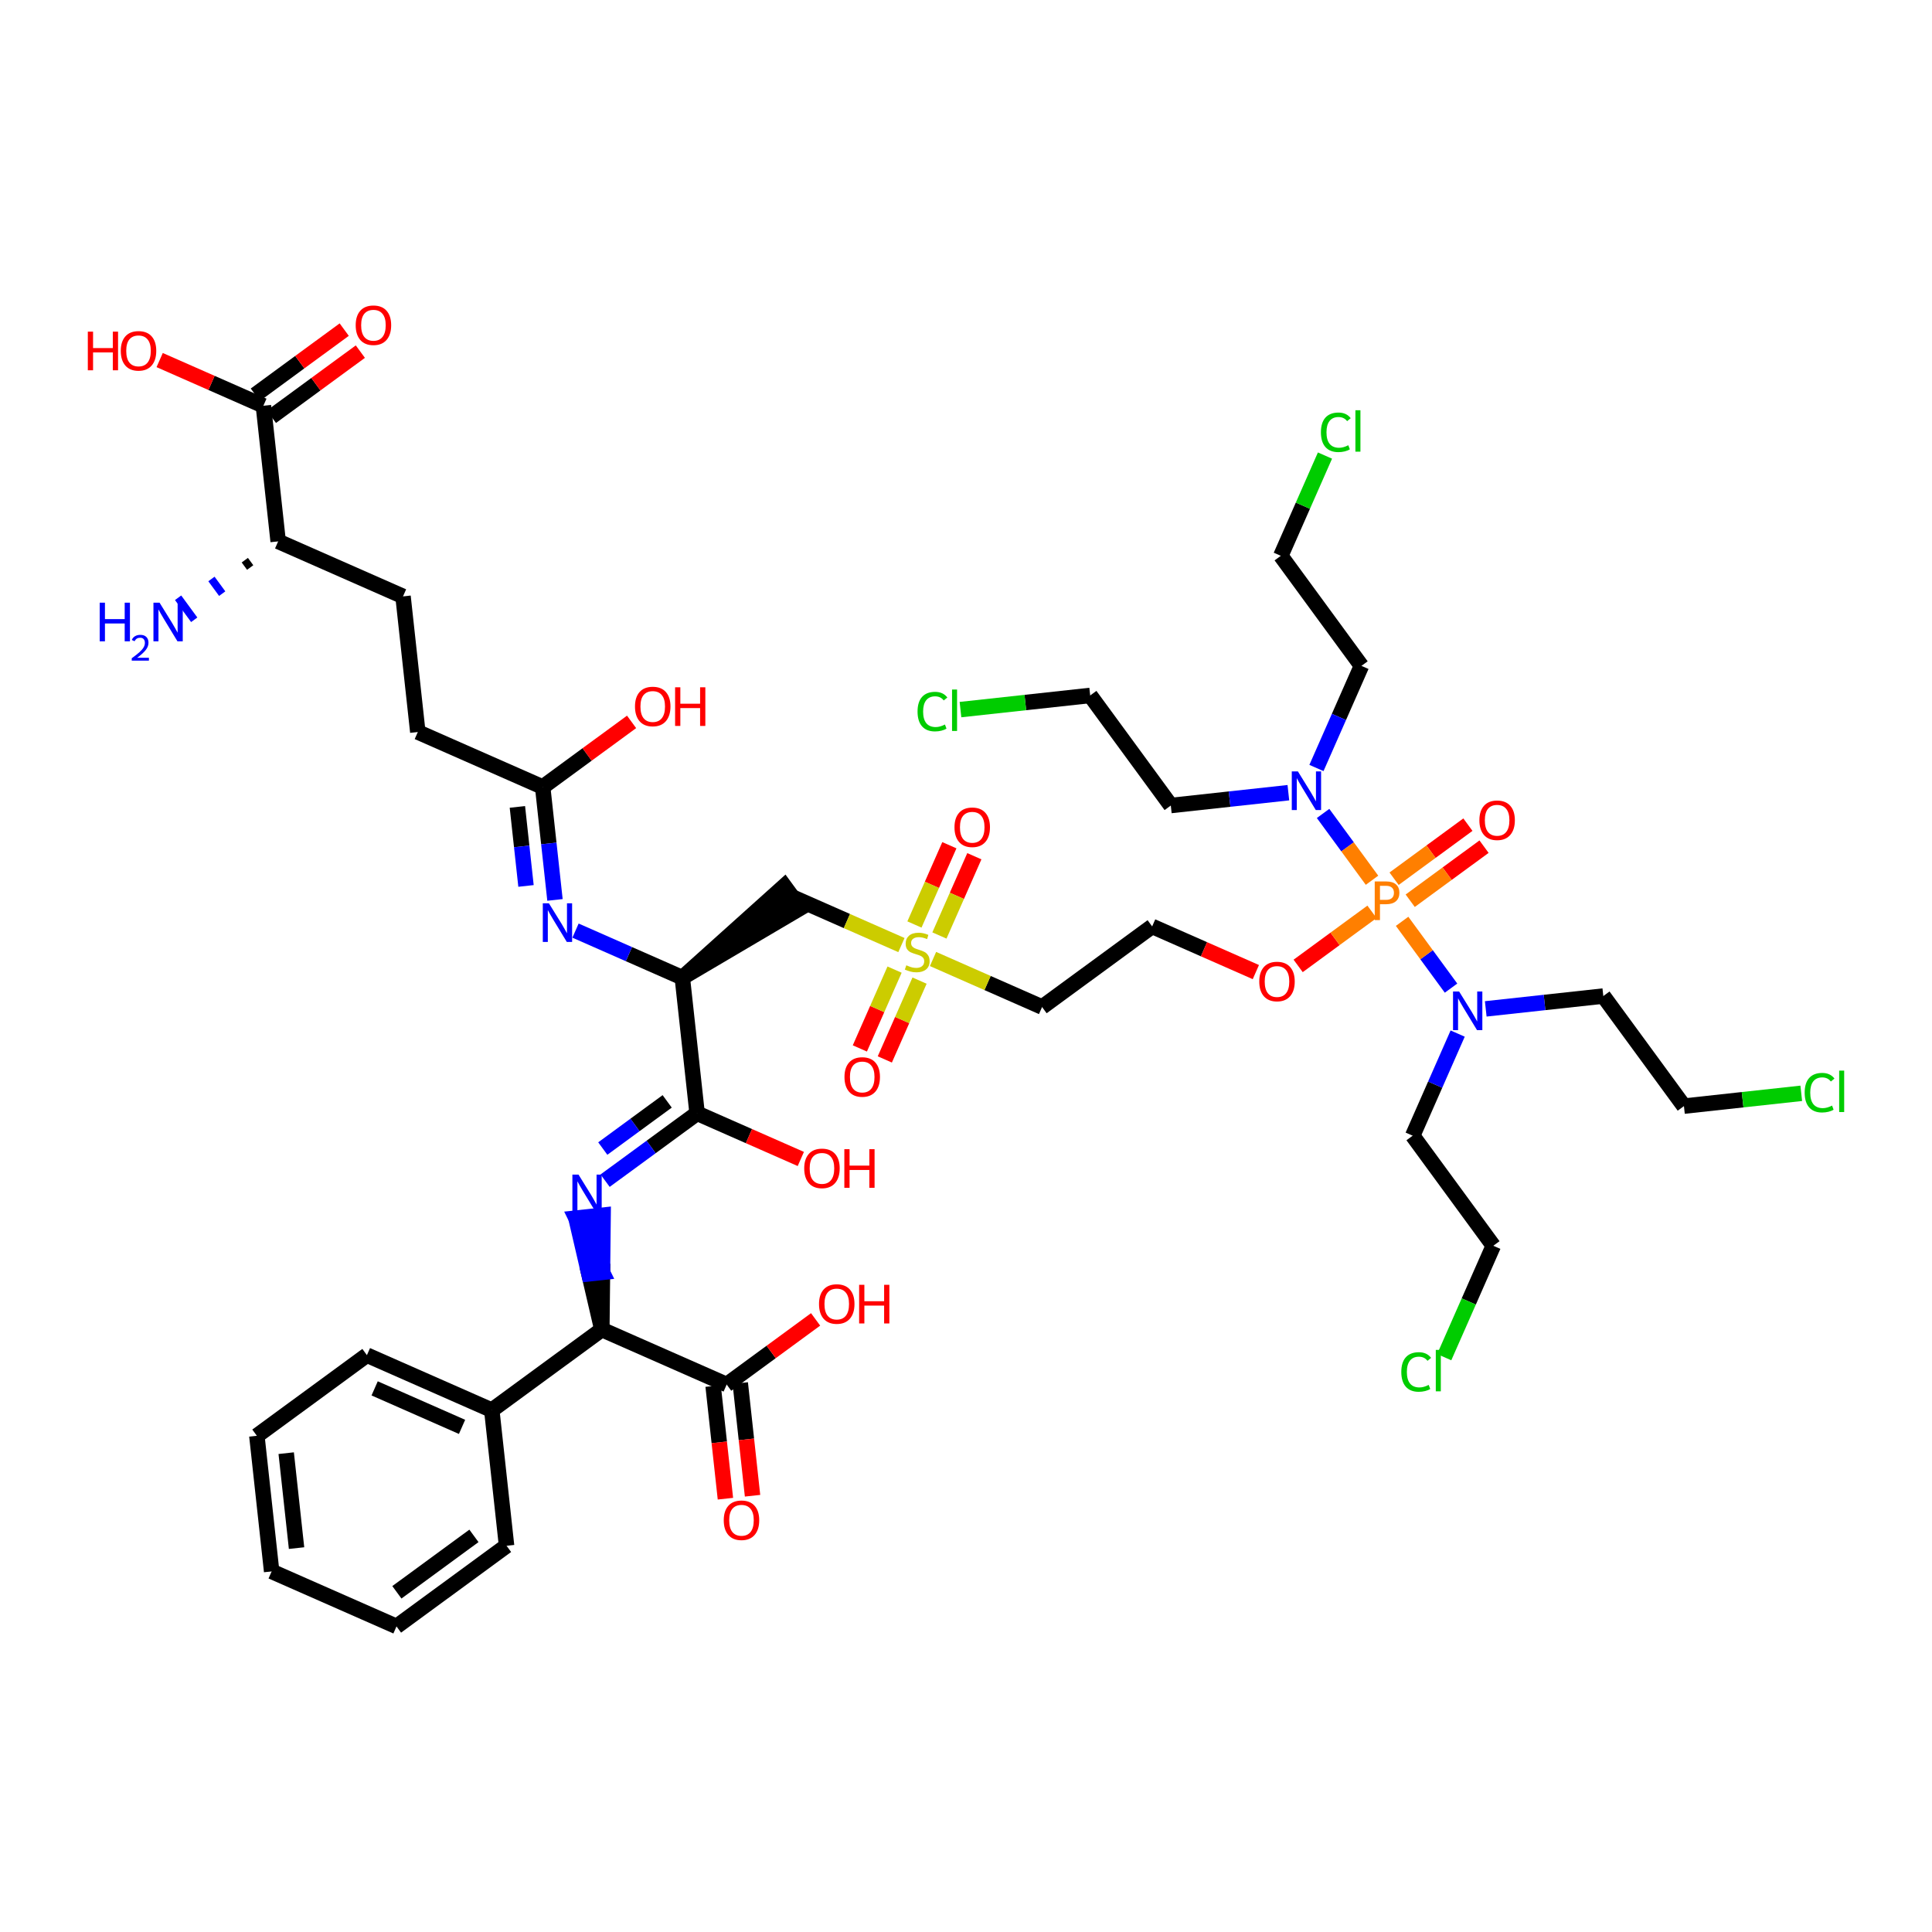 <?xml version='1.0' encoding='iso-8859-1'?>
<svg version='1.1' baseProfile='full'
              xmlns='http://www.w3.org/2000/svg'
                      xmlns:rdkit='http://www.rdkit.org/xml'
                      xmlns:xlink='http://www.w3.org/1999/xlink'
                  xml:space='preserve'
width='250px' height='250px' viewBox='0 0 250 250'>
<!-- END OF HEADER -->
<rect style='opacity:1.0;fill:#FFFFFF;stroke:none' width='250' height='250' x='0' y='0'> </rect>
<path class='bond-0 atom-0 atom-1' d='M 35.151,203.34 L 33.237,185.789' style='fill:none;fill-rule:evenodd;stroke:#000000;stroke-width:2.0px;stroke-linecap:butt;stroke-linejoin:miter;stroke-opacity:1' />
<path class='bond-0 atom-0 atom-1' d='M 38.374,200.324 L 37.034,188.039' style='fill:none;fill-rule:evenodd;stroke:#000000;stroke-width:2.0px;stroke-linecap:butt;stroke-linejoin:miter;stroke-opacity:1' />
<path class='bond-1 atom-0 atom-2' d='M 35.151,203.34 L 51.307,210.457' style='fill:none;fill-rule:evenodd;stroke:#000000;stroke-width:2.0px;stroke-linecap:butt;stroke-linejoin:miter;stroke-opacity:1' />
<path class='bond-2 atom-1 atom-3' d='M 33.237,185.789 L 47.479,175.356' style='fill:none;fill-rule:evenodd;stroke:#000000;stroke-width:2.0px;stroke-linecap:butt;stroke-linejoin:miter;stroke-opacity:1' />
<path class='bond-3 atom-2 atom-4' d='M 51.307,210.457 L 65.549,200.024' style='fill:none;fill-rule:evenodd;stroke:#000000;stroke-width:2.0px;stroke-linecap:butt;stroke-linejoin:miter;stroke-opacity:1' />
<path class='bond-3 atom-2 atom-4' d='M 51.357,206.044 L 61.327,198.741' style='fill:none;fill-rule:evenodd;stroke:#000000;stroke-width:2.0px;stroke-linecap:butt;stroke-linejoin:miter;stroke-opacity:1' />
<path class='bond-4 atom-3 atom-18' d='M 47.479,175.356 L 63.635,182.474' style='fill:none;fill-rule:evenodd;stroke:#000000;stroke-width:2.0px;stroke-linecap:butt;stroke-linejoin:miter;stroke-opacity:1' />
<path class='bond-4 atom-3 atom-18' d='M 48.479,179.655 L 59.788,184.637' style='fill:none;fill-rule:evenodd;stroke:#000000;stroke-width:2.0px;stroke-linecap:butt;stroke-linejoin:miter;stroke-opacity:1' />
<path class='bond-5 atom-4 atom-18' d='M 65.549,200.024 L 63.635,182.474' style='fill:none;fill-rule:evenodd;stroke:#000000;stroke-width:2.0px;stroke-linecap:butt;stroke-linejoin:miter;stroke-opacity:1' />
<path class='bond-6 atom-5 atom-6' d='M 52.15,77.172 L 54.065,94.722' style='fill:none;fill-rule:evenodd;stroke:#000000;stroke-width:2.0px;stroke-linecap:butt;stroke-linejoin:miter;stroke-opacity:1' />
<path class='bond-7 atom-5 atom-19' d='M 52.15,77.172 L 35.994,70.054' style='fill:none;fill-rule:evenodd;stroke:#000000;stroke-width:2.0px;stroke-linecap:butt;stroke-linejoin:miter;stroke-opacity:1' />
<path class='bond-8 atom-6 atom-21' d='M 54.065,94.722 L 70.221,101.84' style='fill:none;fill-rule:evenodd;stroke:#000000;stroke-width:2.0px;stroke-linecap:butt;stroke-linejoin:miter;stroke-opacity:1' />
<path class='bond-9 atom-7 atom-11' d='M 217.901,143.131 L 207.468,128.889' style='fill:none;fill-rule:evenodd;stroke:#000000;stroke-width:2.0px;stroke-linecap:butt;stroke-linejoin:miter;stroke-opacity:1' />
<path class='bond-10 atom-7 atom-26' d='M 217.901,143.131 L 225.492,142.303' style='fill:none;fill-rule:evenodd;stroke:#000000;stroke-width:2.0px;stroke-linecap:butt;stroke-linejoin:miter;stroke-opacity:1' />
<path class='bond-10 atom-7 atom-26' d='M 225.492,142.303 L 233.082,141.475' style='fill:none;fill-rule:evenodd;stroke:#00CC00;stroke-width:2.0px;stroke-linecap:butt;stroke-linejoin:miter;stroke-opacity:1' />
<path class='bond-11 atom-8 atom-12' d='M 193.233,161.201 L 182.801,146.959' style='fill:none;fill-rule:evenodd;stroke:#000000;stroke-width:2.0px;stroke-linecap:butt;stroke-linejoin:miter;stroke-opacity:1' />
<path class='bond-12 atom-8 atom-27' d='M 193.233,161.201 L 190.058,168.41' style='fill:none;fill-rule:evenodd;stroke:#000000;stroke-width:2.0px;stroke-linecap:butt;stroke-linejoin:miter;stroke-opacity:1' />
<path class='bond-12 atom-8 atom-27' d='M 190.058,168.41 L 186.882,175.618' style='fill:none;fill-rule:evenodd;stroke:#00CC00;stroke-width:2.0px;stroke-linecap:butt;stroke-linejoin:miter;stroke-opacity:1' />
<path class='bond-13 atom-9 atom-13' d='M 165.737,71.921 L 176.17,86.163' style='fill:none;fill-rule:evenodd;stroke:#000000;stroke-width:2.0px;stroke-linecap:butt;stroke-linejoin:miter;stroke-opacity:1' />
<path class='bond-14 atom-9 atom-28' d='M 165.737,71.921 L 168.594,65.436' style='fill:none;fill-rule:evenodd;stroke:#000000;stroke-width:2.0px;stroke-linecap:butt;stroke-linejoin:miter;stroke-opacity:1' />
<path class='bond-14 atom-9 atom-28' d='M 168.594,65.436 L 171.451,58.95' style='fill:none;fill-rule:evenodd;stroke:#00CC00;stroke-width:2.0px;stroke-linecap:butt;stroke-linejoin:miter;stroke-opacity:1' />
<path class='bond-15 atom-10 atom-14' d='M 141.069,89.991 L 151.502,104.233' style='fill:none;fill-rule:evenodd;stroke:#000000;stroke-width:2.0px;stroke-linecap:butt;stroke-linejoin:miter;stroke-opacity:1' />
<path class='bond-16 atom-10 atom-29' d='M 141.069,89.991 L 132.677,90.907' style='fill:none;fill-rule:evenodd;stroke:#000000;stroke-width:2.0px;stroke-linecap:butt;stroke-linejoin:miter;stroke-opacity:1' />
<path class='bond-16 atom-10 atom-29' d='M 132.677,90.907 L 124.285,91.822' style='fill:none;fill-rule:evenodd;stroke:#00CC00;stroke-width:2.0px;stroke-linecap:butt;stroke-linejoin:miter;stroke-opacity:1' />
<path class='bond-17 atom-11 atom-33' d='M 207.468,128.889 L 199.862,129.719' style='fill:none;fill-rule:evenodd;stroke:#000000;stroke-width:2.0px;stroke-linecap:butt;stroke-linejoin:miter;stroke-opacity:1' />
<path class='bond-17 atom-11 atom-33' d='M 199.862,129.719 L 192.255,130.548' style='fill:none;fill-rule:evenodd;stroke:#0000FF;stroke-width:2.0px;stroke-linecap:butt;stroke-linejoin:miter;stroke-opacity:1' />
<path class='bond-18 atom-12 atom-33' d='M 182.801,146.959 L 185.711,140.352' style='fill:none;fill-rule:evenodd;stroke:#000000;stroke-width:2.0px;stroke-linecap:butt;stroke-linejoin:miter;stroke-opacity:1' />
<path class='bond-18 atom-12 atom-33' d='M 185.711,140.352 L 188.622,133.744' style='fill:none;fill-rule:evenodd;stroke:#0000FF;stroke-width:2.0px;stroke-linecap:butt;stroke-linejoin:miter;stroke-opacity:1' />
<path class='bond-19 atom-13 atom-34' d='M 176.17,86.163 L 173.259,92.77' style='fill:none;fill-rule:evenodd;stroke:#000000;stroke-width:2.0px;stroke-linecap:butt;stroke-linejoin:miter;stroke-opacity:1' />
<path class='bond-19 atom-13 atom-34' d='M 173.259,92.77 L 170.348,99.378' style='fill:none;fill-rule:evenodd;stroke:#0000FF;stroke-width:2.0px;stroke-linecap:butt;stroke-linejoin:miter;stroke-opacity:1' />
<path class='bond-20 atom-14 atom-34' d='M 151.502,104.233 L 159.108,103.404' style='fill:none;fill-rule:evenodd;stroke:#000000;stroke-width:2.0px;stroke-linecap:butt;stroke-linejoin:miter;stroke-opacity:1' />
<path class='bond-20 atom-14 atom-34' d='M 159.108,103.404 L 166.715,102.574' style='fill:none;fill-rule:evenodd;stroke:#0000FF;stroke-width:2.0px;stroke-linecap:butt;stroke-linejoin:miter;stroke-opacity:1' />
<path class='bond-21 atom-15 atom-16' d='M 149.087,119.877 L 134.845,130.309' style='fill:none;fill-rule:evenodd;stroke:#000000;stroke-width:2.0px;stroke-linecap:butt;stroke-linejoin:miter;stroke-opacity:1' />
<path class='bond-22 atom-15 atom-44' d='M 149.087,119.877 L 155.797,122.833' style='fill:none;fill-rule:evenodd;stroke:#000000;stroke-width:2.0px;stroke-linecap:butt;stroke-linejoin:miter;stroke-opacity:1' />
<path class='bond-22 atom-15 atom-44' d='M 155.797,122.833 L 162.507,125.788' style='fill:none;fill-rule:evenodd;stroke:#FF0000;stroke-width:2.0px;stroke-linecap:butt;stroke-linejoin:miter;stroke-opacity:1' />
<path class='bond-23 atom-16 atom-46' d='M 134.845,130.309 L 127.789,127.201' style='fill:none;fill-rule:evenodd;stroke:#000000;stroke-width:2.0px;stroke-linecap:butt;stroke-linejoin:miter;stroke-opacity:1' />
<path class='bond-23 atom-16 atom-46' d='M 127.789,127.201 L 120.733,124.093' style='fill:none;fill-rule:evenodd;stroke:#CCCC00;stroke-width:2.0px;stroke-linecap:butt;stroke-linejoin:miter;stroke-opacity:1' />
<path class='bond-24 atom-20 atom-17' d='M 88.291,126.507 L 103.576,117.499 L 101.49,114.65 Z' style='fill:#000000;fill-rule:evenodd;fill-opacity:1;stroke:#000000;stroke-width:2.0px;stroke-linecap:butt;stroke-linejoin:miter;stroke-opacity:1;' />
<path class='bond-25 atom-17 atom-46' d='M 102.533,116.074 L 109.589,119.183' style='fill:none;fill-rule:evenodd;stroke:#000000;stroke-width:2.0px;stroke-linecap:butt;stroke-linejoin:miter;stroke-opacity:1' />
<path class='bond-25 atom-17 atom-46' d='M 109.589,119.183 L 116.645,122.291' style='fill:none;fill-rule:evenodd;stroke:#CCCC00;stroke-width:2.0px;stroke-linecap:butt;stroke-linejoin:miter;stroke-opacity:1' />
<path class='bond-26 atom-18 atom-22' d='M 63.635,182.474 L 77.877,172.041' style='fill:none;fill-rule:evenodd;stroke:#000000;stroke-width:2.0px;stroke-linecap:butt;stroke-linejoin:miter;stroke-opacity:1' />
<path class='bond-27 atom-19 atom-24' d='M 35.994,70.054 L 34.08,52.504' style='fill:none;fill-rule:evenodd;stroke:#000000;stroke-width:2.0px;stroke-linecap:butt;stroke-linejoin:miter;stroke-opacity:1' />
<path class='bond-28 atom-19 atom-30' d='M 31.678,72.487 L 32.374,73.436' style='fill:none;fill-rule:evenodd;stroke:#000000;stroke-width:1.0px;stroke-linecap:butt;stroke-linejoin:miter;stroke-opacity:1' />
<path class='bond-28 atom-19 atom-30' d='M 27.362,74.919 L 28.753,76.817' style='fill:none;fill-rule:evenodd;stroke:#0000FF;stroke-width:1.0px;stroke-linecap:butt;stroke-linejoin:miter;stroke-opacity:1' />
<path class='bond-28 atom-19 atom-30' d='M 23.047,77.351 L 25.133,80.199' style='fill:none;fill-rule:evenodd;stroke:#0000FF;stroke-width:1.0px;stroke-linecap:butt;stroke-linejoin:miter;stroke-opacity:1' />
<path class='bond-29 atom-20 atom-23' d='M 88.291,126.507 L 90.205,144.058' style='fill:none;fill-rule:evenodd;stroke:#000000;stroke-width:2.0px;stroke-linecap:butt;stroke-linejoin:miter;stroke-opacity:1' />
<path class='bond-30 atom-20 atom-31' d='M 88.291,126.507 L 81.382,123.464' style='fill:none;fill-rule:evenodd;stroke:#000000;stroke-width:2.0px;stroke-linecap:butt;stroke-linejoin:miter;stroke-opacity:1' />
<path class='bond-30 atom-20 atom-31' d='M 81.382,123.464 L 74.472,120.42' style='fill:none;fill-rule:evenodd;stroke:#0000FF;stroke-width:2.0px;stroke-linecap:butt;stroke-linejoin:miter;stroke-opacity:1' />
<path class='bond-31 atom-21 atom-31' d='M 70.221,101.84 L 71.017,109.144' style='fill:none;fill-rule:evenodd;stroke:#000000;stroke-width:2.0px;stroke-linecap:butt;stroke-linejoin:miter;stroke-opacity:1' />
<path class='bond-31 atom-21 atom-31' d='M 71.017,109.144 L 71.814,116.449' style='fill:none;fill-rule:evenodd;stroke:#0000FF;stroke-width:2.0px;stroke-linecap:butt;stroke-linejoin:miter;stroke-opacity:1' />
<path class='bond-31 atom-21 atom-31' d='M 66.95,104.414 L 67.507,109.527' style='fill:none;fill-rule:evenodd;stroke:#000000;stroke-width:2.0px;stroke-linecap:butt;stroke-linejoin:miter;stroke-opacity:1' />
<path class='bond-31 atom-21 atom-31' d='M 67.507,109.527 L 68.065,114.64' style='fill:none;fill-rule:evenodd;stroke:#0000FF;stroke-width:2.0px;stroke-linecap:butt;stroke-linejoin:miter;stroke-opacity:1' />
<path class='bond-32 atom-21 atom-35' d='M 70.221,101.84 L 75.973,97.625' style='fill:none;fill-rule:evenodd;stroke:#000000;stroke-width:2.0px;stroke-linecap:butt;stroke-linejoin:miter;stroke-opacity:1' />
<path class='bond-32 atom-21 atom-35' d='M 75.973,97.625 L 81.726,93.411' style='fill:none;fill-rule:evenodd;stroke:#FF0000;stroke-width:2.0px;stroke-linecap:butt;stroke-linejoin:miter;stroke-opacity:1' />
<path class='bond-33 atom-22 atom-25' d='M 77.877,172.041 L 94.033,179.158' style='fill:none;fill-rule:evenodd;stroke:#000000;stroke-width:2.0px;stroke-linecap:butt;stroke-linejoin:miter;stroke-opacity:1' />
<path class='bond-34 atom-22 atom-32' d='M 77.877,172.041 L 77.958,164.641 L 76.203,164.832 Z' style='fill:#000000;fill-rule:evenodd;fill-opacity:1;stroke:#000000;stroke-width:2.0px;stroke-linecap:butt;stroke-linejoin:miter;stroke-opacity:1;' />
<path class='bond-34 atom-22 atom-32' d='M 77.958,164.641 L 74.529,157.623 L 78.039,157.24 Z' style='fill:#0000FF;fill-rule:evenodd;fill-opacity:1;stroke:#0000FF;stroke-width:2.0px;stroke-linecap:butt;stroke-linejoin:miter;stroke-opacity:1;' />
<path class='bond-34 atom-22 atom-32' d='M 77.958,164.641 L 76.203,164.832 L 74.529,157.623 Z' style='fill:#0000FF;fill-rule:evenodd;fill-opacity:1;stroke:#0000FF;stroke-width:2.0px;stroke-linecap:butt;stroke-linejoin:miter;stroke-opacity:1;' />
<path class='bond-35 atom-23 atom-32' d='M 90.205,144.058 L 84.253,148.418' style='fill:none;fill-rule:evenodd;stroke:#000000;stroke-width:2.0px;stroke-linecap:butt;stroke-linejoin:miter;stroke-opacity:1' />
<path class='bond-35 atom-23 atom-32' d='M 84.253,148.418 L 78.301,152.778' style='fill:none;fill-rule:evenodd;stroke:#0000FF;stroke-width:2.0px;stroke-linecap:butt;stroke-linejoin:miter;stroke-opacity:1' />
<path class='bond-35 atom-23 atom-32' d='M 86.333,142.517 L 82.166,145.57' style='fill:none;fill-rule:evenodd;stroke:#000000;stroke-width:2.0px;stroke-linecap:butt;stroke-linejoin:miter;stroke-opacity:1' />
<path class='bond-35 atom-23 atom-32' d='M 82.166,145.57 L 78,148.622' style='fill:none;fill-rule:evenodd;stroke:#0000FF;stroke-width:2.0px;stroke-linecap:butt;stroke-linejoin:miter;stroke-opacity:1' />
<path class='bond-36 atom-23 atom-36' d='M 90.205,144.058 L 96.915,147.014' style='fill:none;fill-rule:evenodd;stroke:#000000;stroke-width:2.0px;stroke-linecap:butt;stroke-linejoin:miter;stroke-opacity:1' />
<path class='bond-36 atom-23 atom-36' d='M 96.915,147.014 L 103.625,149.97' style='fill:none;fill-rule:evenodd;stroke:#FF0000;stroke-width:2.0px;stroke-linecap:butt;stroke-linejoin:miter;stroke-opacity:1' />
<path class='bond-37 atom-24 atom-37' d='M 35.123,53.928 L 40.876,49.714' style='fill:none;fill-rule:evenodd;stroke:#000000;stroke-width:2.0px;stroke-linecap:butt;stroke-linejoin:miter;stroke-opacity:1' />
<path class='bond-37 atom-24 atom-37' d='M 40.876,49.714 L 46.629,45.5' style='fill:none;fill-rule:evenodd;stroke:#FF0000;stroke-width:2.0px;stroke-linecap:butt;stroke-linejoin:miter;stroke-opacity:1' />
<path class='bond-37 atom-24 atom-37' d='M 33.037,51.08 L 38.79,46.866' style='fill:none;fill-rule:evenodd;stroke:#000000;stroke-width:2.0px;stroke-linecap:butt;stroke-linejoin:miter;stroke-opacity:1' />
<path class='bond-37 atom-24 atom-37' d='M 38.79,46.866 L 44.542,42.651' style='fill:none;fill-rule:evenodd;stroke:#FF0000;stroke-width:2.0px;stroke-linecap:butt;stroke-linejoin:miter;stroke-opacity:1' />
<path class='bond-38 atom-24 atom-38' d='M 34.08,52.504 L 27.37,49.548' style='fill:none;fill-rule:evenodd;stroke:#000000;stroke-width:2.0px;stroke-linecap:butt;stroke-linejoin:miter;stroke-opacity:1' />
<path class='bond-38 atom-24 atom-38' d='M 27.37,49.548 L 20.66,46.592' style='fill:none;fill-rule:evenodd;stroke:#FF0000;stroke-width:2.0px;stroke-linecap:butt;stroke-linejoin:miter;stroke-opacity:1' />
<path class='bond-39 atom-25 atom-39' d='M 92.278,179.35 L 93.073,186.64' style='fill:none;fill-rule:evenodd;stroke:#000000;stroke-width:2.0px;stroke-linecap:butt;stroke-linejoin:miter;stroke-opacity:1' />
<path class='bond-39 atom-25 atom-39' d='M 93.073,186.64 L 93.869,193.931' style='fill:none;fill-rule:evenodd;stroke:#FF0000;stroke-width:2.0px;stroke-linecap:butt;stroke-linejoin:miter;stroke-opacity:1' />
<path class='bond-39 atom-25 atom-39' d='M 95.788,178.967 L 96.584,186.257' style='fill:none;fill-rule:evenodd;stroke:#000000;stroke-width:2.0px;stroke-linecap:butt;stroke-linejoin:miter;stroke-opacity:1' />
<path class='bond-39 atom-25 atom-39' d='M 96.584,186.257 L 97.379,193.548' style='fill:none;fill-rule:evenodd;stroke:#FF0000;stroke-width:2.0px;stroke-linecap:butt;stroke-linejoin:miter;stroke-opacity:1' />
<path class='bond-40 atom-25 atom-40' d='M 94.033,179.158 L 99.786,174.944' style='fill:none;fill-rule:evenodd;stroke:#000000;stroke-width:2.0px;stroke-linecap:butt;stroke-linejoin:miter;stroke-opacity:1' />
<path class='bond-40 atom-25 atom-40' d='M 99.786,174.944 L 105.539,170.73' style='fill:none;fill-rule:evenodd;stroke:#FF0000;stroke-width:2.0px;stroke-linecap:butt;stroke-linejoin:miter;stroke-opacity:1' />
<path class='bond-41 atom-33 atom-45' d='M 187.763,127.862 L 184.597,123.54' style='fill:none;fill-rule:evenodd;stroke:#0000FF;stroke-width:2.0px;stroke-linecap:butt;stroke-linejoin:miter;stroke-opacity:1' />
<path class='bond-41 atom-33 atom-45' d='M 184.597,123.54 L 181.431,119.218' style='fill:none;fill-rule:evenodd;stroke:#FF7F00;stroke-width:2.0px;stroke-linecap:butt;stroke-linejoin:miter;stroke-opacity:1' />
<path class='bond-42 atom-34 atom-45' d='M 171.207,105.26 L 174.373,109.582' style='fill:none;fill-rule:evenodd;stroke:#0000FF;stroke-width:2.0px;stroke-linecap:butt;stroke-linejoin:miter;stroke-opacity:1' />
<path class='bond-42 atom-34 atom-45' d='M 174.373,109.582 L 177.539,113.904' style='fill:none;fill-rule:evenodd;stroke:#FF7F00;stroke-width:2.0px;stroke-linecap:butt;stroke-linejoin:miter;stroke-opacity:1' />
<path class='bond-43 atom-41 atom-45' d='M 189.947,106.709 L 185.171,110.208' style='fill:none;fill-rule:evenodd;stroke:#FF0000;stroke-width:2.0px;stroke-linecap:butt;stroke-linejoin:miter;stroke-opacity:1' />
<path class='bond-43 atom-41 atom-45' d='M 185.171,110.208 L 180.394,113.707' style='fill:none;fill-rule:evenodd;stroke:#FF7F00;stroke-width:2.0px;stroke-linecap:butt;stroke-linejoin:miter;stroke-opacity:1' />
<path class='bond-43 atom-41 atom-45' d='M 192.034,109.557 L 187.257,113.056' style='fill:none;fill-rule:evenodd;stroke:#FF0000;stroke-width:2.0px;stroke-linecap:butt;stroke-linejoin:miter;stroke-opacity:1' />
<path class='bond-43 atom-41 atom-45' d='M 187.257,113.056 L 182.481,116.555' style='fill:none;fill-rule:evenodd;stroke:#FF7F00;stroke-width:2.0px;stroke-linecap:butt;stroke-linejoin:miter;stroke-opacity:1' />
<path class='bond-44 atom-42 atom-46' d='M 122.848,109.371 L 120.589,114.5' style='fill:none;fill-rule:evenodd;stroke:#FF0000;stroke-width:2.0px;stroke-linecap:butt;stroke-linejoin:miter;stroke-opacity:1' />
<path class='bond-44 atom-42 atom-46' d='M 120.589,114.5 L 118.329,119.629' style='fill:none;fill-rule:evenodd;stroke:#CCCC00;stroke-width:2.0px;stroke-linecap:butt;stroke-linejoin:miter;stroke-opacity:1' />
<path class='bond-44 atom-42 atom-46' d='M 126.08,110.795 L 123.82,115.924' style='fill:none;fill-rule:evenodd;stroke:#FF0000;stroke-width:2.0px;stroke-linecap:butt;stroke-linejoin:miter;stroke-opacity:1' />
<path class='bond-44 atom-42 atom-46' d='M 123.82,115.924 L 121.561,121.053' style='fill:none;fill-rule:evenodd;stroke:#CCCC00;stroke-width:2.0px;stroke-linecap:butt;stroke-linejoin:miter;stroke-opacity:1' />
<path class='bond-45 atom-43 atom-46' d='M 114.495,137.09 L 116.742,131.991' style='fill:none;fill-rule:evenodd;stroke:#FF0000;stroke-width:2.0px;stroke-linecap:butt;stroke-linejoin:miter;stroke-opacity:1' />
<path class='bond-45 atom-43 atom-46' d='M 116.742,131.991 L 118.989,126.891' style='fill:none;fill-rule:evenodd;stroke:#CCCC00;stroke-width:2.0px;stroke-linecap:butt;stroke-linejoin:miter;stroke-opacity:1' />
<path class='bond-45 atom-43 atom-46' d='M 111.264,135.667 L 113.511,130.567' style='fill:none;fill-rule:evenodd;stroke:#FF0000;stroke-width:2.0px;stroke-linecap:butt;stroke-linejoin:miter;stroke-opacity:1' />
<path class='bond-45 atom-43 atom-46' d='M 113.511,130.567 L 115.757,125.467' style='fill:none;fill-rule:evenodd;stroke:#CCCC00;stroke-width:2.0px;stroke-linecap:butt;stroke-linejoin:miter;stroke-opacity:1' />
<path class='bond-46 atom-44 atom-45' d='M 167.98,124.989 L 172.756,121.49' style='fill:none;fill-rule:evenodd;stroke:#FF0000;stroke-width:2.0px;stroke-linecap:butt;stroke-linejoin:miter;stroke-opacity:1' />
<path class='bond-46 atom-44 atom-45' d='M 172.756,121.49 L 177.533,117.991' style='fill:none;fill-rule:evenodd;stroke:#FF7F00;stroke-width:2.0px;stroke-linecap:butt;stroke-linejoin:miter;stroke-opacity:1' />
<path  class='atom-26' d='M 233.524 141.39
Q 233.524 140.147, 234.103 139.497
Q 234.689 138.84, 235.798 138.84
Q 236.829 138.84, 237.379 139.568
L 236.913 139.949
Q 236.511 139.42, 235.798 139.42
Q 235.042 139.42, 234.639 139.928
Q 234.244 140.429, 234.244 141.39
Q 234.244 142.378, 234.654 142.887
Q 235.07 143.395, 235.875 143.395
Q 236.426 143.395, 237.069 143.063
L 237.266 143.593
Q 237.005 143.762, 236.61 143.861
Q 236.214 143.96, 235.776 143.96
Q 234.689 143.96, 234.103 143.296
Q 233.524 142.633, 233.524 141.39
' fill='#00CC00'/>
<path  class='atom-26' d='M 237.987 138.537
L 238.636 138.537
L 238.636 143.897
L 237.987 143.897
L 237.987 138.537
' fill='#00CC00'/>
<path  class='atom-27' d='M 181.328 177.53
Q 181.328 176.287, 181.907 175.638
Q 182.493 174.981, 183.602 174.981
Q 184.633 174.981, 185.184 175.708
L 184.718 176.09
Q 184.315 175.56, 183.602 175.56
Q 182.846 175.56, 182.444 176.068
Q 182.048 176.57, 182.048 177.53
Q 182.048 178.519, 182.458 179.027
Q 182.875 179.536, 183.68 179.536
Q 184.23 179.536, 184.873 179.204
L 185.071 179.734
Q 184.81 179.903, 184.414 180.002
Q 184.019 180.101, 183.581 180.101
Q 182.493 180.101, 181.907 179.437
Q 181.328 178.773, 181.328 177.53
' fill='#00CC00'/>
<path  class='atom-27' d='M 185.791 174.677
L 186.441 174.677
L 186.441 180.037
L 185.791 180.037
L 185.791 174.677
' fill='#00CC00'/>
<path  class='atom-28' d='M 170.926 55.938
Q 170.926 54.695, 171.505 54.045
Q 172.092 53.389, 173.2 53.389
Q 174.231 53.389, 174.782 54.116
L 174.316 54.497
Q 173.914 53.968, 173.2 53.968
Q 172.445 53.968, 172.042 54.476
Q 171.647 54.978, 171.647 55.938
Q 171.647 56.927, 172.056 57.435
Q 172.473 57.944, 173.278 57.944
Q 173.829 57.944, 174.471 57.612
L 174.669 58.141
Q 174.408 58.311, 174.012 58.41
Q 173.617 58.508, 173.179 58.508
Q 172.092 58.508, 171.505 57.845
Q 170.926 57.181, 170.926 55.938
' fill='#00CC00'/>
<path  class='atom-28' d='M 175.389 53.085
L 176.039 53.085
L 176.039 58.445
L 175.389 58.445
L 175.389 53.085
' fill='#00CC00'/>
<path  class='atom-29' d='M 118.731 92.079
Q 118.731 90.836, 119.31 90.186
Q 119.896 89.529, 121.005 89.529
Q 122.036 89.529, 122.587 90.257
L 122.12 90.638
Q 121.718 90.108, 121.005 90.108
Q 120.249 90.108, 119.847 90.617
Q 119.451 91.118, 119.451 92.079
Q 119.451 93.067, 119.861 93.576
Q 120.277 94.084, 121.082 94.084
Q 121.633 94.084, 122.276 93.752
L 122.474 94.282
Q 122.212 94.451, 121.817 94.55
Q 121.421 94.649, 120.984 94.649
Q 119.896 94.649, 119.31 93.985
Q 118.731 93.321, 118.731 92.079
' fill='#00CC00'/>
<path  class='atom-29' d='M 123.194 89.226
L 123.844 89.226
L 123.844 94.585
L 123.194 94.585
L 123.194 89.226
' fill='#00CC00'/>
<path  class='atom-30' d='M 12.902 77.987
L 13.58 77.987
L 13.58 80.113
L 16.136 80.113
L 16.136 77.987
L 16.814 77.987
L 16.814 82.987
L 16.136 82.987
L 16.136 80.678
L 13.58 80.678
L 13.58 82.987
L 12.902 82.987
L 12.902 77.987
' fill='#0000FF'/>
<path  class='atom-30' d='M 17.056 82.812
Q 17.177 82.499, 17.466 82.327
Q 17.755 82.15, 18.156 82.15
Q 18.655 82.15, 18.934 82.42
Q 19.214 82.691, 19.214 83.171
Q 19.214 83.66, 18.851 84.117
Q 18.492 84.573, 17.746 85.114
L 19.27 85.114
L 19.27 85.487
L 17.047 85.487
L 17.047 85.175
Q 17.662 84.737, 18.026 84.41
Q 18.394 84.084, 18.571 83.79
Q 18.748 83.497, 18.748 83.194
Q 18.748 82.877, 18.59 82.7
Q 18.431 82.523, 18.156 82.523
Q 17.89 82.523, 17.713 82.63
Q 17.536 82.737, 17.41 82.975
L 17.056 82.812
' fill='#0000FF'/>
<path  class='atom-30' d='M 20.647 77.987
L 22.285 80.635
Q 22.448 80.897, 22.709 81.37
Q 22.971 81.843, 22.985 81.871
L 22.985 77.987
L 23.648 77.987
L 23.648 82.987
L 22.963 82.987
L 21.205 80.092
Q 21 79.753, 20.781 79.364
Q 20.57 78.976, 20.506 78.856
L 20.506 82.987
L 19.856 82.987
L 19.856 77.987
L 20.647 77.987
' fill='#0000FF'/>
<path  class='atom-31' d='M 71.03 116.89
L 72.668 119.538
Q 72.83 119.799, 73.092 120.273
Q 73.353 120.746, 73.367 120.774
L 73.367 116.89
L 74.031 116.89
L 74.031 121.89
L 73.346 121.89
L 71.588 118.994
Q 71.383 118.655, 71.164 118.267
Q 70.952 117.879, 70.888 117.759
L 70.888 121.89
L 70.239 121.89
L 70.239 116.89
L 71.03 116.89
' fill='#0000FF'/>
<path  class='atom-32' d='M 74.858 151.991
L 76.496 154.639
Q 76.659 154.9, 76.92 155.373
Q 77.181 155.846, 77.195 155.875
L 77.195 151.991
L 77.859 151.991
L 77.859 156.99
L 77.174 156.99
L 75.416 154.095
Q 75.211 153.756, 74.992 153.368
Q 74.78 152.979, 74.717 152.859
L 74.717 156.99
L 74.067 156.99
L 74.067 151.991
L 74.858 151.991
' fill='#0000FF'/>
<path  class='atom-33' d='M 188.813 128.303
L 190.451 130.951
Q 190.614 131.213, 190.875 131.686
Q 191.136 132.159, 191.15 132.187
L 191.15 128.303
L 191.814 128.303
L 191.814 133.303
L 191.129 133.303
L 189.371 130.408
Q 189.166 130.069, 188.947 129.68
Q 188.735 129.292, 188.672 129.172
L 188.672 133.303
L 188.022 133.303
L 188.022 128.303
L 188.813 128.303
' fill='#0000FF'/>
<path  class='atom-34' d='M 167.947 99.819
L 169.585 102.467
Q 169.748 102.729, 170.009 103.202
Q 170.27 103.675, 170.285 103.703
L 170.285 99.819
L 170.948 99.819
L 170.948 104.819
L 170.263 104.819
L 168.505 101.924
Q 168.3 101.585, 168.081 101.196
Q 167.869 100.808, 167.806 100.688
L 167.806 104.819
L 167.156 104.819
L 167.156 99.819
L 167.947 99.819
' fill='#0000FF'/>
<path  class='atom-35' d='M 82.168 91.421
Q 82.168 90.22, 82.761 89.549
Q 83.354 88.879, 84.463 88.879
Q 85.571 88.879, 86.165 89.549
Q 86.758 90.22, 86.758 91.421
Q 86.758 92.635, 86.157 93.328
Q 85.557 94.013, 84.463 94.013
Q 83.361 94.013, 82.761 93.328
Q 82.168 92.642, 82.168 91.421
M 84.463 93.448
Q 85.225 93.448, 85.635 92.939
Q 86.052 92.424, 86.052 91.421
Q 86.052 90.439, 85.635 89.945
Q 85.225 89.444, 84.463 89.444
Q 83.7 89.444, 83.283 89.938
Q 82.874 90.432, 82.874 91.421
Q 82.874 92.431, 83.283 92.939
Q 83.7 93.448, 84.463 93.448
' fill='#FF0000'/>
<path  class='atom-35' d='M 87.358 88.935
L 88.036 88.935
L 88.036 91.061
L 90.592 91.061
L 90.592 88.935
L 91.27 88.935
L 91.27 93.935
L 90.592 93.935
L 90.592 91.626
L 88.036 91.626
L 88.036 93.935
L 87.358 93.935
L 87.358 88.935
' fill='#FF0000'/>
<path  class='atom-36' d='M 104.066 151.189
Q 104.066 149.989, 104.659 149.318
Q 105.252 148.647, 106.361 148.647
Q 107.47 148.647, 108.063 149.318
Q 108.656 149.989, 108.656 151.189
Q 108.656 152.404, 108.056 153.096
Q 107.456 153.781, 106.361 153.781
Q 105.26 153.781, 104.659 153.096
Q 104.066 152.411, 104.066 151.189
M 106.361 153.216
Q 107.124 153.216, 107.533 152.708
Q 107.95 152.192, 107.95 151.189
Q 107.95 150.208, 107.533 149.713
Q 107.124 149.212, 106.361 149.212
Q 105.599 149.212, 105.182 149.706
Q 104.772 150.201, 104.772 151.189
Q 104.772 152.199, 105.182 152.708
Q 105.599 153.216, 106.361 153.216
' fill='#FF0000'/>
<path  class='atom-36' d='M 109.257 148.704
L 109.934 148.704
L 109.934 150.829
L 112.491 150.829
L 112.491 148.704
L 113.169 148.704
L 113.169 153.703
L 112.491 153.703
L 112.491 151.394
L 109.934 151.394
L 109.934 153.703
L 109.257 153.703
L 109.257 148.704
' fill='#FF0000'/>
<path  class='atom-37' d='M 46.027 42.085
Q 46.027 40.885, 46.62 40.214
Q 47.213 39.543, 48.322 39.543
Q 49.431 39.543, 50.024 40.214
Q 50.617 40.885, 50.617 42.085
Q 50.617 43.3, 50.017 43.992
Q 49.417 44.677, 48.322 44.677
Q 47.22 44.677, 46.62 43.992
Q 46.027 43.307, 46.027 42.085
M 48.322 44.112
Q 49.085 44.112, 49.494 43.603
Q 49.911 43.088, 49.911 42.085
Q 49.911 41.104, 49.494 40.609
Q 49.085 40.108, 48.322 40.108
Q 47.559 40.108, 47.143 40.602
Q 46.733 41.097, 46.733 42.085
Q 46.733 43.095, 47.143 43.603
Q 47.559 44.112, 48.322 44.112
' fill='#FF0000'/>
<path  class='atom-38' d='M 11.364 42.915
L 12.042 42.915
L 12.042 45.041
L 14.598 45.041
L 14.598 42.915
L 15.276 42.915
L 15.276 47.915
L 14.598 47.915
L 14.598 45.605
L 12.042 45.605
L 12.042 47.915
L 11.364 47.915
L 11.364 42.915
' fill='#FF0000'/>
<path  class='atom-38' d='M 15.629 45.401
Q 15.629 44.2, 16.222 43.529
Q 16.815 42.858, 17.924 42.858
Q 19.033 42.858, 19.626 43.529
Q 20.219 44.2, 20.219 45.401
Q 20.219 46.615, 19.619 47.307
Q 19.019 47.992, 17.924 47.992
Q 16.822 47.992, 16.222 47.307
Q 15.629 46.622, 15.629 45.401
M 17.924 47.427
Q 18.687 47.427, 19.096 46.919
Q 19.513 46.403, 19.513 45.401
Q 19.513 44.419, 19.096 43.925
Q 18.687 43.423, 17.924 43.423
Q 17.161 43.423, 16.745 43.918
Q 16.335 44.412, 16.335 45.401
Q 16.335 46.41, 16.745 46.919
Q 17.161 47.427, 17.924 47.427
' fill='#FF0000'/>
<path  class='atom-39' d='M 93.653 196.723
Q 93.653 195.522, 94.246 194.851
Q 94.839 194.181, 95.948 194.181
Q 97.056 194.181, 97.649 194.851
Q 98.243 195.522, 98.243 196.723
Q 98.243 197.937, 97.642 198.629
Q 97.042 199.314, 95.948 199.314
Q 94.846 199.314, 94.246 198.629
Q 93.653 197.944, 93.653 196.723
M 95.948 198.75
Q 96.71 198.75, 97.12 198.241
Q 97.536 197.726, 97.536 196.723
Q 97.536 195.741, 97.12 195.247
Q 96.71 194.746, 95.948 194.746
Q 95.185 194.746, 94.768 195.24
Q 94.359 195.734, 94.359 196.723
Q 94.359 197.733, 94.768 198.241
Q 95.185 198.75, 95.948 198.75
' fill='#FF0000'/>
<path  class='atom-40' d='M 105.98 168.74
Q 105.98 167.539, 106.573 166.868
Q 107.167 166.197, 108.275 166.197
Q 109.384 166.197, 109.977 166.868
Q 110.57 167.539, 110.57 168.74
Q 110.57 169.954, 109.97 170.646
Q 109.37 171.331, 108.275 171.331
Q 107.174 171.331, 106.573 170.646
Q 105.98 169.961, 105.98 168.74
M 108.275 170.766
Q 109.038 170.766, 109.448 170.258
Q 109.864 169.742, 109.864 168.74
Q 109.864 167.758, 109.448 167.264
Q 109.038 166.762, 108.275 166.762
Q 107.513 166.762, 107.096 167.257
Q 106.686 167.751, 106.686 168.74
Q 106.686 169.749, 107.096 170.258
Q 107.513 170.766, 108.275 170.766
' fill='#FF0000'/>
<path  class='atom-40' d='M 111.171 166.254
L 111.849 166.254
L 111.849 168.379
L 114.405 168.379
L 114.405 166.254
L 115.083 166.254
L 115.083 171.254
L 114.405 171.254
L 114.405 168.944
L 111.849 168.944
L 111.849 171.254
L 111.171 171.254
L 111.171 166.254
' fill='#FF0000'/>
<path  class='atom-41' d='M 191.432 106.142
Q 191.432 104.942, 192.025 104.271
Q 192.618 103.6, 193.727 103.6
Q 194.836 103.6, 195.429 104.271
Q 196.022 104.942, 196.022 106.142
Q 196.022 107.357, 195.422 108.049
Q 194.822 108.734, 193.727 108.734
Q 192.625 108.734, 192.025 108.049
Q 191.432 107.364, 191.432 106.142
M 193.727 108.169
Q 194.49 108.169, 194.899 107.661
Q 195.316 107.145, 195.316 106.142
Q 195.316 105.161, 194.899 104.666
Q 194.49 104.165, 193.727 104.165
Q 192.964 104.165, 192.548 104.659
Q 192.138 105.154, 192.138 106.142
Q 192.138 107.152, 192.548 107.661
Q 192.964 108.169, 193.727 108.169
' fill='#FF0000'/>
<path  class='atom-42' d='M 123.511 107.05
Q 123.511 105.849, 124.105 105.179
Q 124.698 104.508, 125.806 104.508
Q 126.915 104.508, 127.508 105.179
Q 128.102 105.849, 128.102 107.05
Q 128.102 108.265, 127.501 108.957
Q 126.901 109.642, 125.806 109.642
Q 124.705 109.642, 124.105 108.957
Q 123.511 108.272, 123.511 107.05
M 125.806 109.077
Q 126.569 109.077, 126.979 108.568
Q 127.395 108.053, 127.395 107.05
Q 127.395 106.068, 126.979 105.574
Q 126.569 105.073, 125.806 105.073
Q 125.044 105.073, 124.627 105.567
Q 124.218 106.061, 124.218 107.05
Q 124.218 108.06, 124.627 108.568
Q 125.044 109.077, 125.806 109.077
' fill='#FF0000'/>
<path  class='atom-43' d='M 109.276 139.362
Q 109.276 138.162, 109.87 137.491
Q 110.463 136.82, 111.572 136.82
Q 112.68 136.82, 113.273 137.491
Q 113.867 138.162, 113.867 139.362
Q 113.867 140.577, 113.266 141.269
Q 112.666 141.954, 111.572 141.954
Q 110.47 141.954, 109.87 141.269
Q 109.276 140.584, 109.276 139.362
M 111.572 141.389
Q 112.334 141.389, 112.744 140.88
Q 113.16 140.365, 113.16 139.362
Q 113.16 138.381, 112.744 137.886
Q 112.334 137.385, 111.572 137.385
Q 110.809 137.385, 110.392 137.879
Q 109.983 138.374, 109.983 139.362
Q 109.983 140.372, 110.392 140.88
Q 110.809 141.389, 111.572 141.389
' fill='#FF0000'/>
<path  class='atom-44' d='M 162.948 127.008
Q 162.948 125.808, 163.541 125.137
Q 164.134 124.466, 165.243 124.466
Q 166.352 124.466, 166.945 125.137
Q 167.538 125.808, 167.538 127.008
Q 167.538 128.223, 166.938 128.915
Q 166.338 129.6, 165.243 129.6
Q 164.142 129.6, 163.541 128.915
Q 162.948 128.23, 162.948 127.008
M 165.243 129.035
Q 166.006 129.035, 166.415 128.526
Q 166.832 128.011, 166.832 127.008
Q 166.832 126.027, 166.415 125.532
Q 166.006 125.031, 165.243 125.031
Q 164.48 125.031, 164.064 125.525
Q 163.654 126.019, 163.654 127.008
Q 163.654 128.018, 164.064 128.526
Q 164.48 129.035, 165.243 129.035
' fill='#FF0000'/>
<path  class='atom-45' d='M 179.365 114.061
Q 180.22 114.061, 180.65 114.45
Q 181.081 114.831, 181.081 115.53
Q 181.081 116.222, 180.636 116.618
Q 180.198 117.006, 179.365 117.006
L 178.567 117.006
L 178.567 119.061
L 177.889 119.061
L 177.889 114.061
L 179.365 114.061
M 179.365 116.441
Q 179.852 116.441, 180.114 116.208
Q 180.375 115.975, 180.375 115.53
Q 180.375 115.085, 180.114 114.859
Q 179.859 114.626, 179.365 114.626
L 178.567 114.626
L 178.567 116.441
L 179.365 116.441
' fill='#FF7F00'/>
<path  class='atom-46' d='M 117.277 124.908
Q 117.333 124.929, 117.566 125.028
Q 117.799 125.127, 118.053 125.19
Q 118.315 125.247, 118.569 125.247
Q 119.042 125.247, 119.317 125.021
Q 119.593 124.788, 119.593 124.385
Q 119.593 124.11, 119.452 123.941
Q 119.317 123.771, 119.106 123.679
Q 118.894 123.587, 118.541 123.481
Q 118.096 123.347, 117.827 123.22
Q 117.566 123.093, 117.375 122.825
Q 117.192 122.556, 117.192 122.104
Q 117.192 121.476, 117.616 121.088
Q 118.046 120.699, 118.894 120.699
Q 119.473 120.699, 120.13 120.975
L 119.967 121.518
Q 119.367 121.271, 118.915 121.271
Q 118.428 121.271, 118.159 121.476
Q 117.891 121.674, 117.898 122.02
Q 117.898 122.288, 118.032 122.45
Q 118.173 122.613, 118.371 122.705
Q 118.576 122.796, 118.915 122.902
Q 119.367 123.044, 119.635 123.185
Q 119.904 123.326, 120.094 123.616
Q 120.292 123.898, 120.292 124.385
Q 120.292 125.077, 119.826 125.452
Q 119.367 125.819, 118.597 125.819
Q 118.152 125.819, 117.813 125.72
Q 117.481 125.628, 117.086 125.466
L 117.277 124.908
' fill='#CCCC00'/>
</svg>
